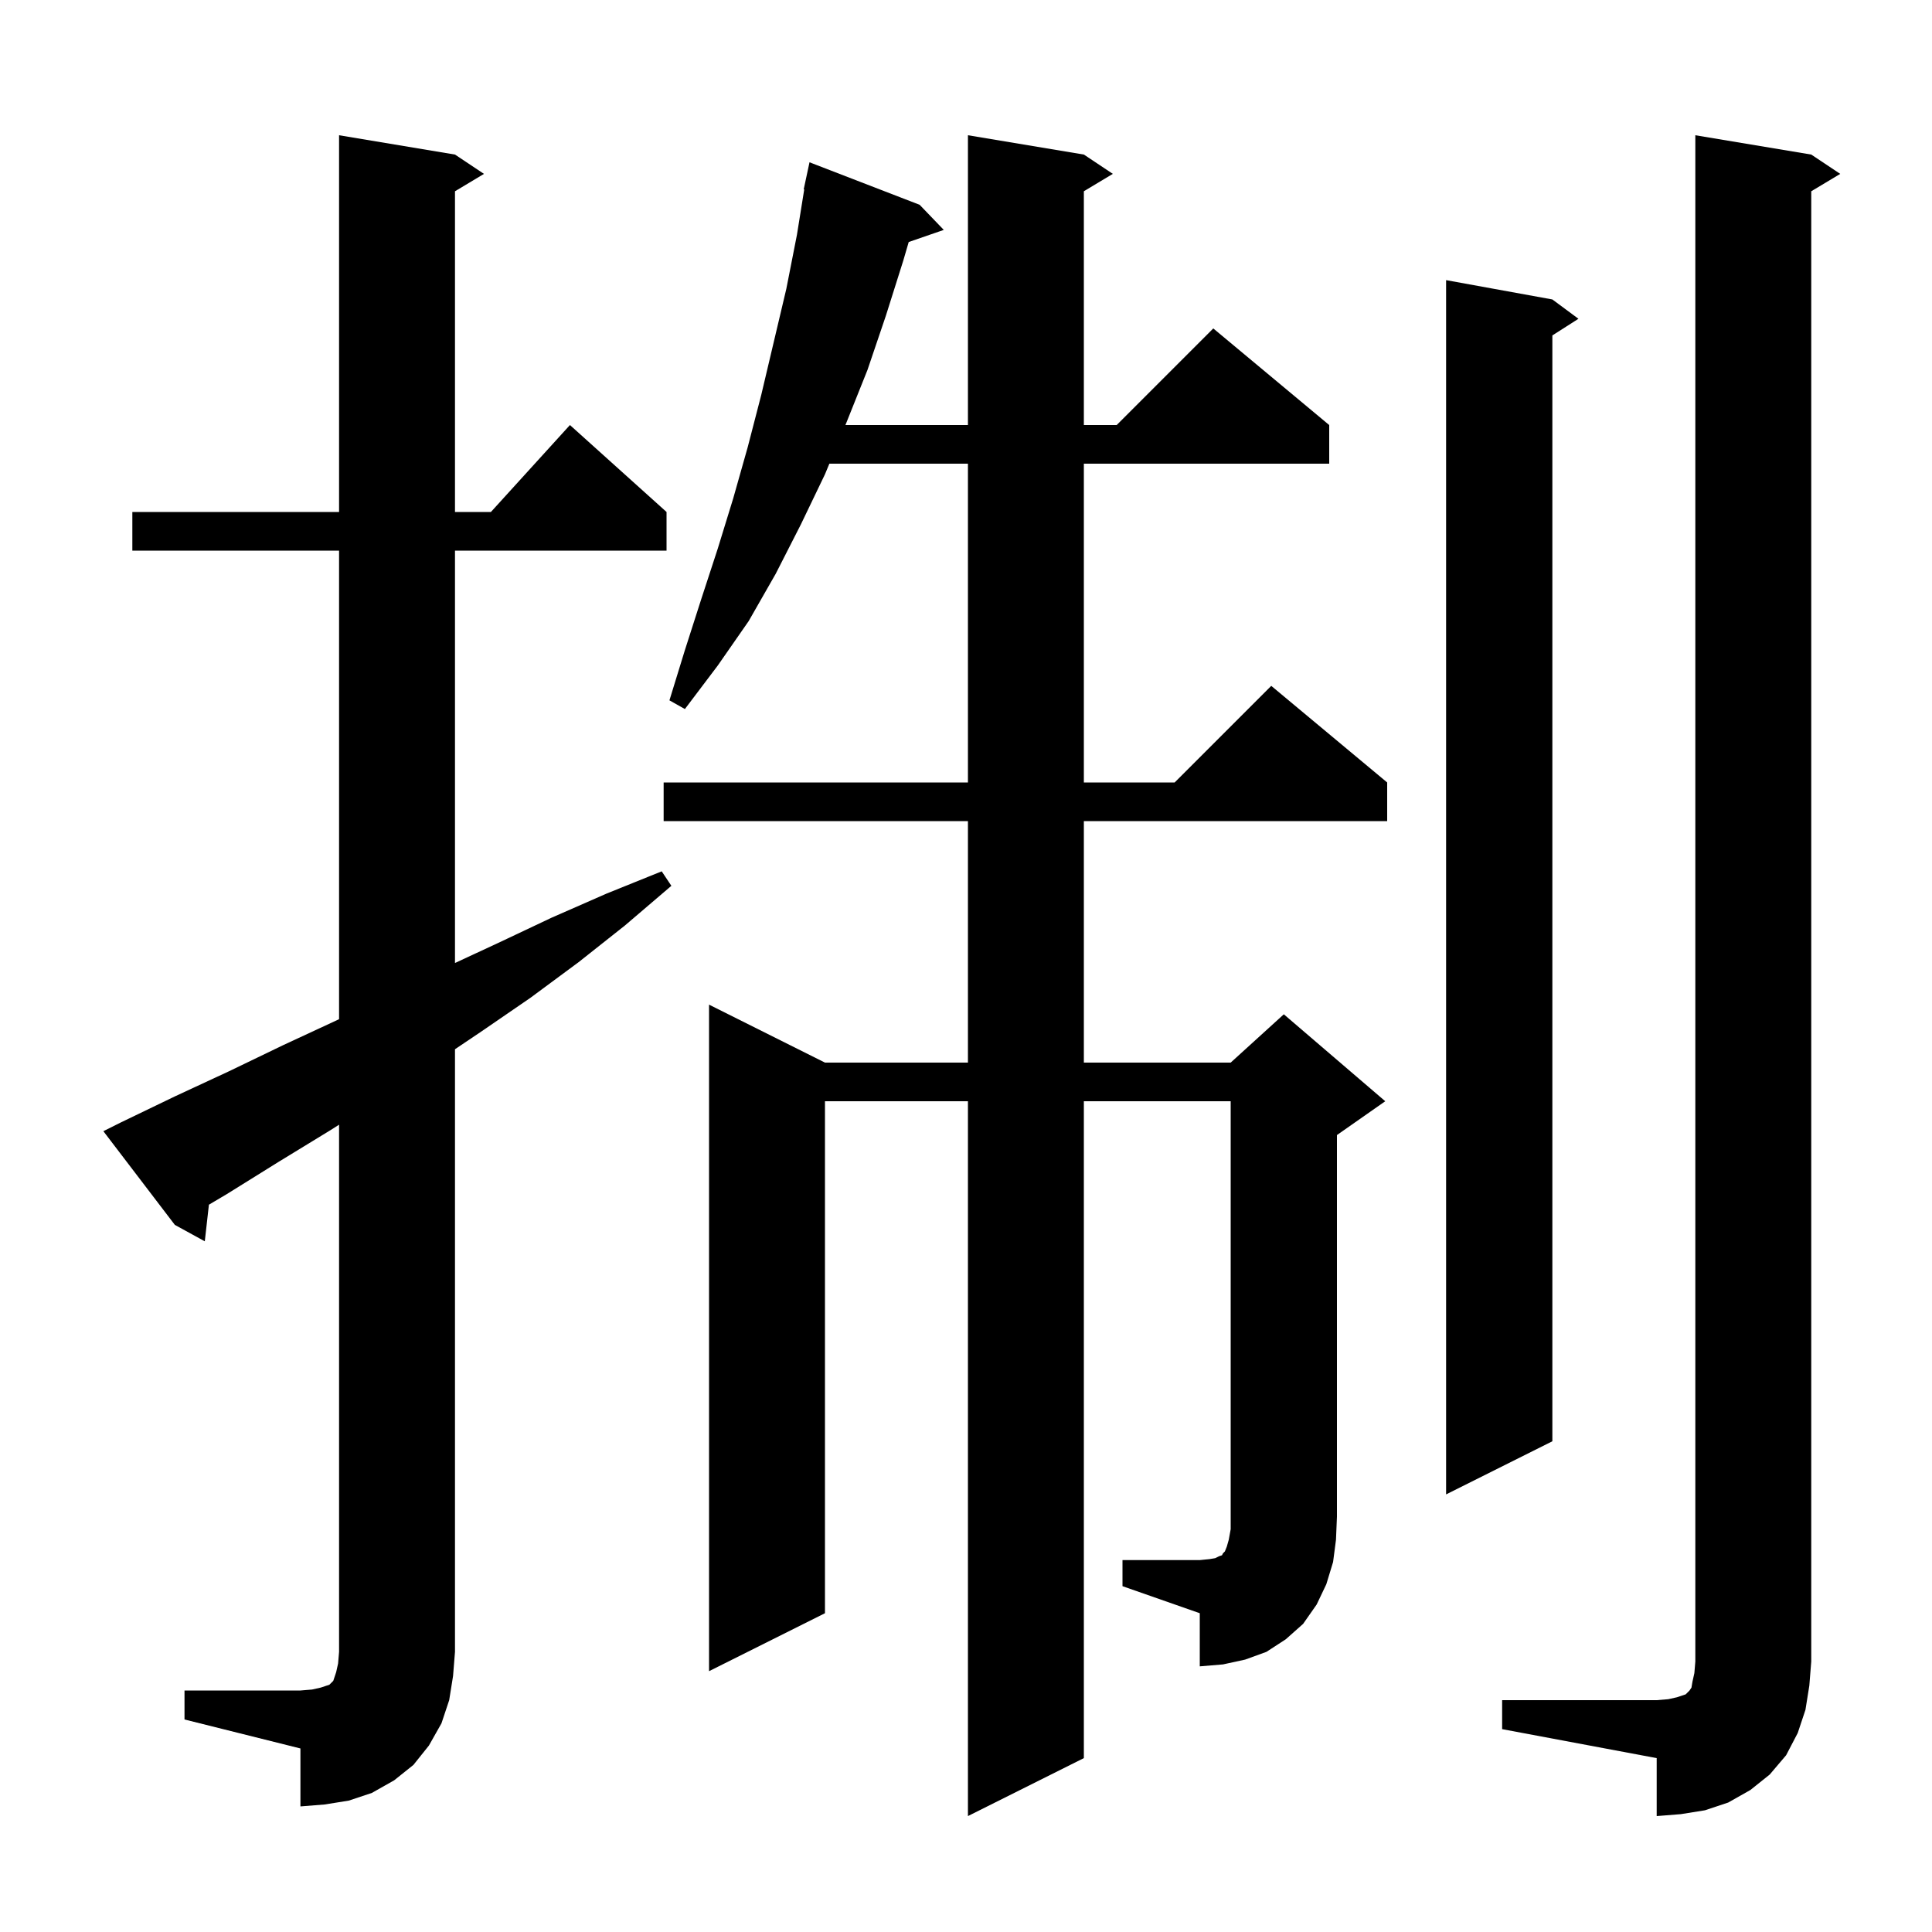 <svg xmlns="http://www.w3.org/2000/svg" xmlns:xlink="http://www.w3.org/1999/xlink" version="1.1" baseProfile="full" viewBox="0 0 200 200" width="200" height="200"><g fill="currentColor"><path d="M 155.5 176.0 L 171.5 176.0 L 172.7 175.9 L 173.6 175.7 L 174.5 175.4 L 174.9 175.0 L 175.1 174.7 L 175.2 174.1 L 175.4 173.2 L 175.5 172.0 L 175.5 14.0 L 187.5 16.0 L 190.5 18.0 L 187.5 19.8 L 187.5 172.0 L 187.3 174.5 L 186.9 177.0 L 186.1 179.4 L 184.9 181.7 L 183.2 183.7 L 181.2 185.3 L 178.9 186.6 L 176.5 187.4 L 174.0 187.8 L 171.5 188.0 L 171.5 182.0 L 155.5 179.0 Z M 19.1 175.0 L 31.1 175.0 L 32.3 174.9 L 33.2 174.7 L 34.1 174.4 L 34.5 174.0 L 34.8 173.1 L 35.0 172.2 L 35.1 171.0 L 35.1 116.429 L 34.2 117.0 L 28.8 120.3 L 23.5 123.6 L 21.627 124.71 L 21.2 128.5 L 18.1 126.8 L 10.7 117.1 L 12.5 116.2 L 18.1 113.5 L 23.7 110.9 L 29.3 108.2 L 34.9 105.6 L 35.1 105.502 L 35.1 57.0 L 13.7 57.0 L 13.7 53.0 L 35.1 53.0 L 35.1 14.0 L 47.1 16.0 L 50.1 18.0 L 47.1 19.8 L 47.1 53.0 L 50.818 53.0 L 59.0 44.0 L 69.0 53.0 L 69.0 57.0 L 47.1 57.0 L 47.1 99.689 L 51.6 97.6 L 57.1 95.0 L 62.8 92.5 L 68.5 90.2 L 69.5 91.7 L 64.7 95.8 L 59.9 99.6 L 54.9 103.3 L 49.8 106.8 L 47.1 108.617 L 47.1 171.0 L 46.9 173.5 L 46.5 176.0 L 45.7 178.4 L 44.4 180.7 L 42.8 182.7 L 40.8 184.3 L 38.5 185.6 L 36.1 186.4 L 33.6 186.8 L 31.1 187.0 L 31.1 181.0 L 19.1 178.0 Z M 116.2 161.5 L 124.2 161.5 L 125.2 161.4 L 125.8 161.3 L 126.2 161.1 L 126.5 161.0 L 126.6 160.8 L 126.8 160.6 L 127.0 160.1 L 127.2 159.4 L 127.4 158.3 L 127.4 114.0 L 112.2 114.0 L 112.2 182.0 L 100.2 188.0 L 100.2 114.0 L 85.4 114.0 L 85.4 167.0 L 73.4 173.0 L 73.4 104.0 L 85.4 110.0 L 100.2 110.0 L 100.2 85.0 L 68.7 85.0 L 68.7 81.0 L 100.2 81.0 L 100.2 48.0 L 85.857 48.0 L 85.4 49.1 L 82.9 54.3 L 80.3 59.4 L 77.5 64.3 L 74.3 68.9 L 70.9 73.4 L 69.3 72.5 L 70.9 67.3 L 72.6 62.0 L 74.3 56.8 L 75.9 51.6 L 77.4 46.3 L 78.8 40.9 L 81.4 29.9 L 82.5 24.3 L 83.254 19.607 L 83.2 19.6 L 83.8 16.8 L 95.2 21.2 L 97.7 23.8 L 94.07 25.054 L 93.5 27.0 L 91.7 32.7 L 89.8 38.3 L 87.6 43.8 L 87.517 44.0 L 100.2 44.0 L 100.2 14.0 L 112.2 16.0 L 115.2 18.0 L 112.2 19.8 L 112.2 44.0 L 115.6 44.0 L 125.6 34.0 L 137.6 44.0 L 137.6 48.0 L 112.2 48.0 L 112.2 81.0 L 121.6 81.0 L 131.6 71.0 L 143.6 81.0 L 143.6 85.0 L 112.2 85.0 L 112.2 110.0 L 127.4 110.0 L 132.9 105.0 L 143.4 114.0 L 138.4 117.5 L 138.4 157.0 L 138.3 159.4 L 138.0 161.7 L 137.3 164.0 L 136.3 166.1 L 134.9 168.1 L 133.1 169.7 L 131.1 171.0 L 128.9 171.8 L 126.6 172.3 L 124.2 172.5 L 124.2 167.0 L 116.2 164.2 Z M 160.7 31.0 L 163.4 33.0 L 160.7 34.723 L 160.7 149.2 L 149.7 154.7 L 149.7 29.0 Z "/></g></svg>